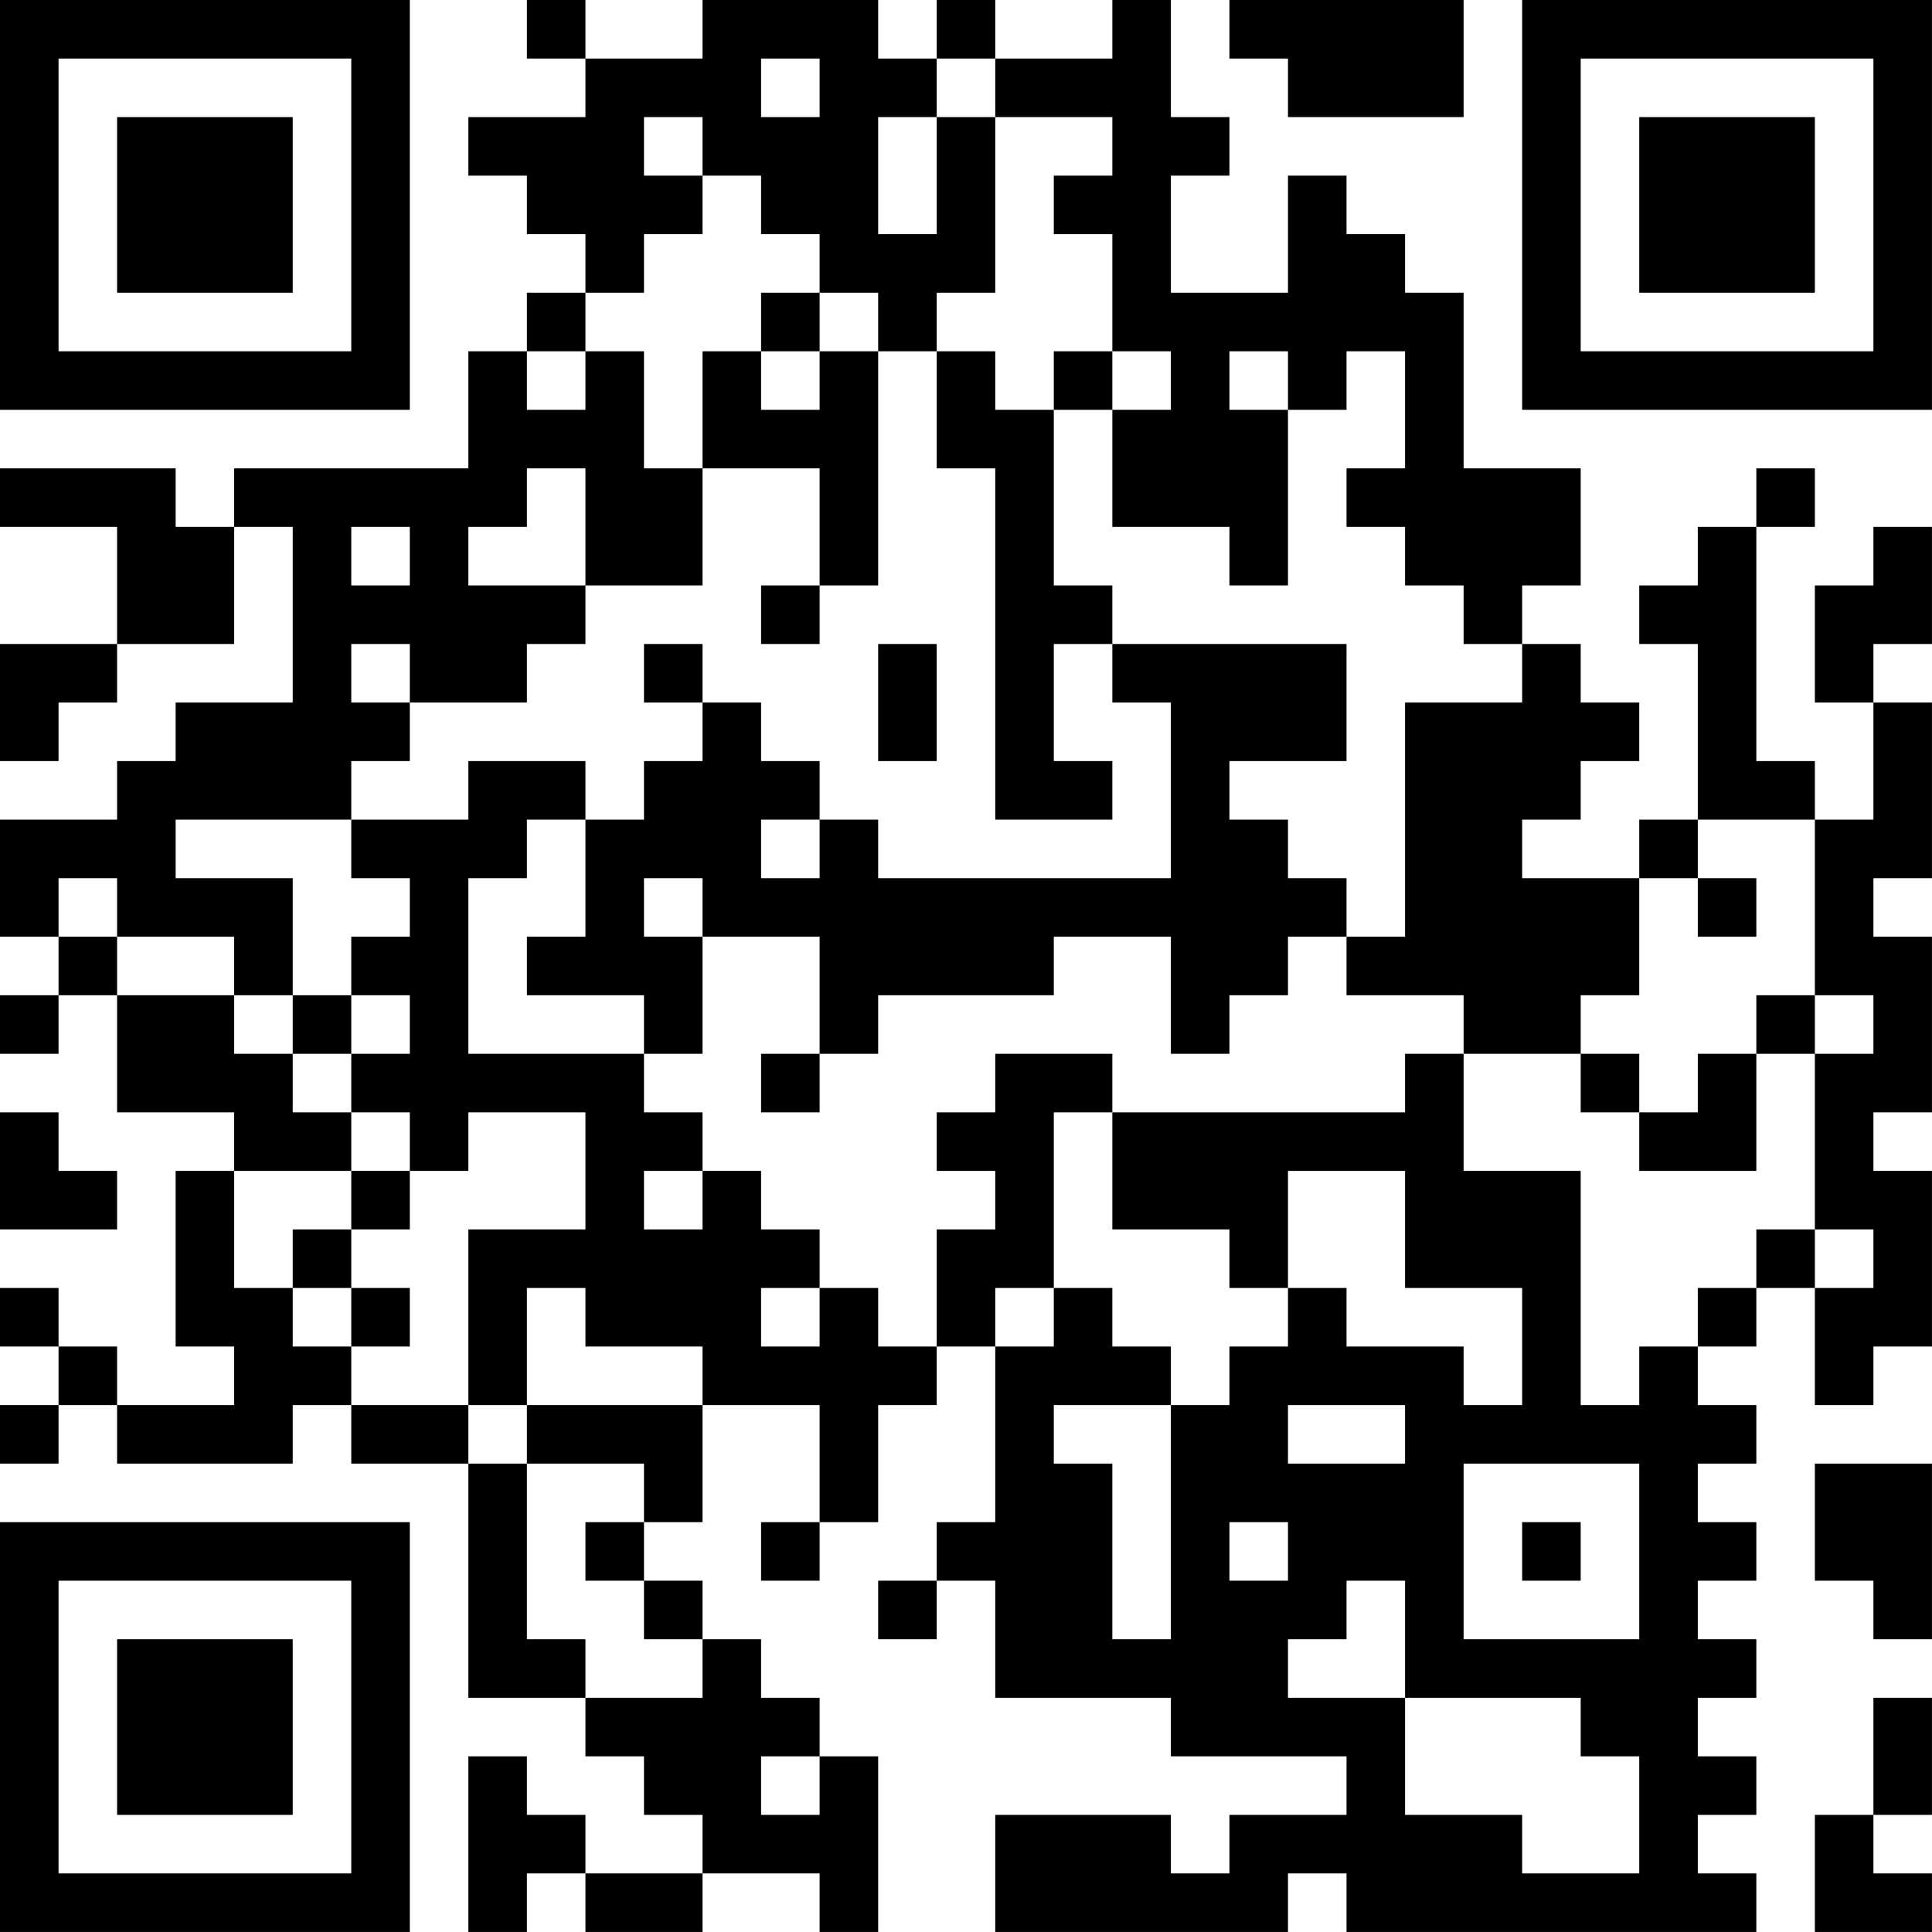<?xml version="1.0" encoding="UTF-8"?>
<svg xmlns="http://www.w3.org/2000/svg" version="1.1" width="400" height="400" viewBox="0 0 400 400"><rect x="0" y="0" width="400" height="400" fill="#ffffff"/><g transform="scale(12.121)"><g transform="translate(0,0)"><path fill-rule="evenodd" d="M9 0L9 1L10 1L10 2L8 2L8 3L9 3L9 4L10 4L10 5L9 5L9 6L8 6L8 8L4 8L4 9L3 9L3 8L0 8L0 9L2 9L2 11L0 11L0 13L1 13L1 12L2 12L2 11L4 11L4 9L5 9L5 12L3 12L3 13L2 13L2 14L0 14L0 16L1 16L1 17L0 17L0 18L1 18L1 17L2 17L2 19L4 19L4 20L3 20L3 23L4 23L4 24L2 24L2 23L1 23L1 22L0 22L0 23L1 23L1 24L0 24L0 25L1 25L1 24L2 24L2 25L5 25L5 24L6 24L6 25L8 25L8 29L10 29L10 30L11 30L11 31L12 31L12 32L10 32L10 31L9 31L9 30L8 30L8 33L9 33L9 32L10 32L10 33L12 33L12 32L14 32L14 33L15 33L15 30L14 30L14 29L13 29L13 28L12 28L12 27L11 27L11 26L12 26L12 24L14 24L14 26L13 26L13 27L14 27L14 26L15 26L15 24L16 24L16 23L17 23L17 26L16 26L16 27L15 27L15 28L16 28L16 27L17 27L17 29L20 29L20 30L23 30L23 31L21 31L21 32L20 32L20 31L17 31L17 33L22 33L22 32L23 32L23 33L30 33L30 32L29 32L29 31L30 31L30 30L29 30L29 29L30 29L30 28L29 28L29 27L30 27L30 26L29 26L29 25L30 25L30 24L29 24L29 23L30 23L30 22L31 22L31 24L32 24L32 23L33 23L33 20L32 20L32 19L33 19L33 16L32 16L32 15L33 15L33 12L32 12L32 11L33 11L33 9L32 9L32 10L31 10L31 12L32 12L32 14L31 14L31 13L30 13L30 9L31 9L31 8L30 8L30 9L29 9L29 10L28 10L28 11L29 11L29 14L28 14L28 15L26 15L26 14L27 14L27 13L28 13L28 12L27 12L27 11L26 11L26 10L27 10L27 8L25 8L25 5L24 5L24 4L23 4L23 3L22 3L22 5L20 5L20 3L21 3L21 2L20 2L20 0L19 0L19 1L17 1L17 0L16 0L16 1L15 1L15 0L12 0L12 1L10 1L10 0ZM21 0L21 1L22 1L22 2L25 2L25 0ZM13 1L13 2L14 2L14 1ZM16 1L16 2L15 2L15 4L16 4L16 2L17 2L17 5L16 5L16 6L15 6L15 5L14 5L14 4L13 4L13 3L12 3L12 2L11 2L11 3L12 3L12 4L11 4L11 5L10 5L10 6L9 6L9 7L10 7L10 6L11 6L11 8L12 8L12 10L10 10L10 8L9 8L9 9L8 9L8 10L10 10L10 11L9 11L9 12L7 12L7 11L6 11L6 12L7 12L7 13L6 13L6 14L3 14L3 15L5 15L5 17L4 17L4 16L2 16L2 15L1 15L1 16L2 16L2 17L4 17L4 18L5 18L5 19L6 19L6 20L4 20L4 22L5 22L5 23L6 23L6 24L8 24L8 25L9 25L9 28L10 28L10 29L12 29L12 28L11 28L11 27L10 27L10 26L11 26L11 25L9 25L9 24L12 24L12 23L10 23L10 22L9 22L9 24L8 24L8 21L10 21L10 19L8 19L8 20L7 20L7 19L6 19L6 18L7 18L7 17L6 17L6 16L7 16L7 15L6 15L6 14L8 14L8 13L10 13L10 14L9 14L9 15L8 15L8 18L11 18L11 19L12 19L12 20L11 20L11 21L12 21L12 20L13 20L13 21L14 21L14 22L13 22L13 23L14 23L14 22L15 22L15 23L16 23L16 21L17 21L17 20L16 20L16 19L17 19L17 18L19 18L19 19L18 19L18 22L17 22L17 23L18 23L18 22L19 22L19 23L20 23L20 24L18 24L18 25L19 25L19 28L20 28L20 24L21 24L21 23L22 23L22 22L23 22L23 23L25 23L25 24L26 24L26 22L24 22L24 20L22 20L22 22L21 22L21 21L19 21L19 19L24 19L24 18L25 18L25 20L27 20L27 24L28 24L28 23L29 23L29 22L30 22L30 21L31 21L31 22L32 22L32 21L31 21L31 18L32 18L32 17L31 17L31 14L29 14L29 15L28 15L28 17L27 17L27 18L25 18L25 17L23 17L23 16L24 16L24 12L26 12L26 11L25 11L25 10L24 10L24 9L23 9L23 8L24 8L24 6L23 6L23 7L22 7L22 6L21 6L21 7L22 7L22 10L21 10L21 9L19 9L19 7L20 7L20 6L19 6L19 4L18 4L18 3L19 3L19 2L17 2L17 1ZM13 5L13 6L12 6L12 8L14 8L14 10L13 10L13 11L14 11L14 10L15 10L15 6L14 6L14 5ZM13 6L13 7L14 7L14 6ZM16 6L16 8L17 8L17 14L19 14L19 13L18 13L18 11L19 11L19 12L20 12L20 15L15 15L15 14L14 14L14 13L13 13L13 12L12 12L12 11L11 11L11 12L12 12L12 13L11 13L11 14L10 14L10 16L9 16L9 17L11 17L11 18L12 18L12 16L14 16L14 18L13 18L13 19L14 19L14 18L15 18L15 17L18 17L18 16L20 16L20 18L21 18L21 17L22 17L22 16L23 16L23 15L22 15L22 14L21 14L21 13L23 13L23 11L19 11L19 10L18 10L18 7L19 7L19 6L18 6L18 7L17 7L17 6ZM6 9L6 10L7 10L7 9ZM15 11L15 13L16 13L16 11ZM13 14L13 15L14 15L14 14ZM11 15L11 16L12 16L12 15ZM29 15L29 16L30 16L30 15ZM5 17L5 18L6 18L6 17ZM30 17L30 18L29 18L29 19L28 19L28 18L27 18L27 19L28 19L28 20L30 20L30 18L31 18L31 17ZM0 19L0 21L2 21L2 20L1 20L1 19ZM6 20L6 21L5 21L5 22L6 22L6 23L7 23L7 22L6 22L6 21L7 21L7 20ZM22 24L22 25L24 25L24 24ZM25 25L25 28L28 28L28 25ZM31 25L31 27L32 27L32 28L33 28L33 25ZM21 26L21 27L22 27L22 26ZM26 26L26 27L27 27L27 26ZM23 27L23 28L22 28L22 29L24 29L24 31L26 31L26 32L28 32L28 30L27 30L27 29L24 29L24 27ZM32 29L32 31L31 31L31 33L33 33L33 32L32 32L32 31L33 31L33 29ZM13 30L13 31L14 31L14 30ZM0 0L0 7L7 7L7 0ZM1 1L1 6L6 6L6 1ZM2 2L2 5L5 5L5 2ZM26 0L26 7L33 7L33 0ZM27 1L27 6L32 6L32 1ZM28 2L28 5L31 5L31 2ZM0 26L0 33L7 33L7 26ZM1 27L1 32L6 32L6 27ZM2 28L2 31L5 31L5 28Z" fill="#000000"/></g></g></svg>
